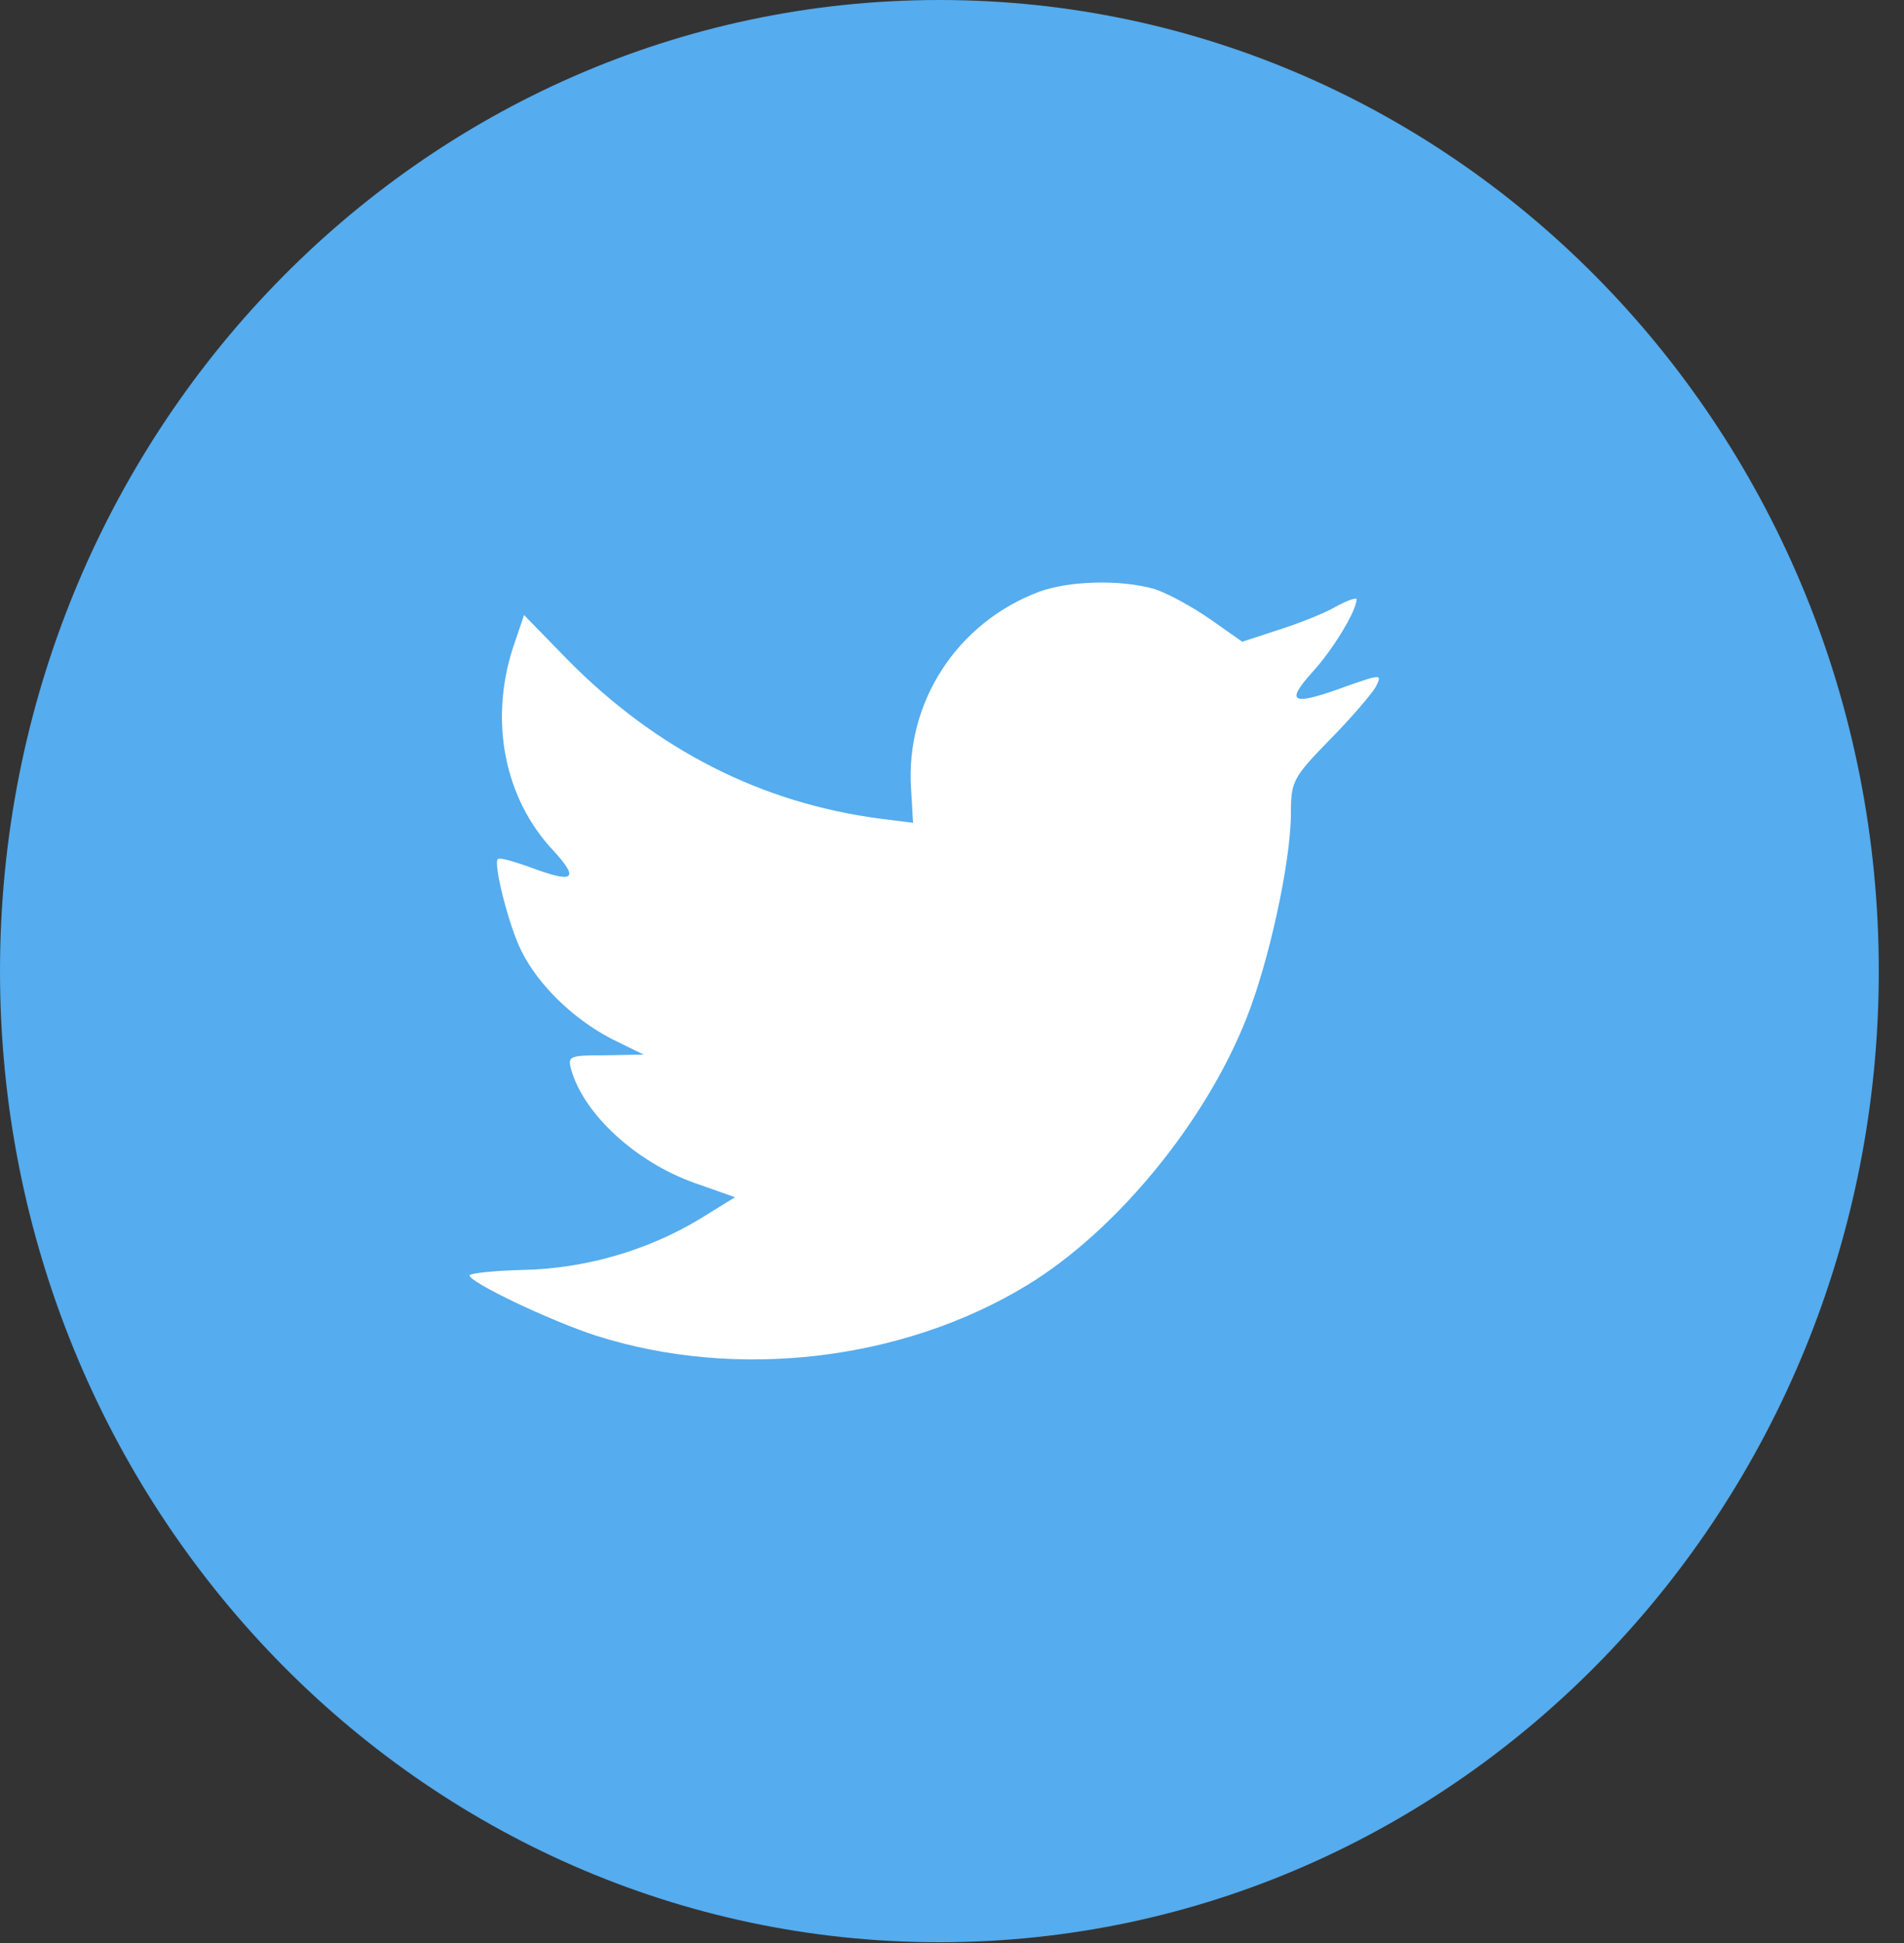 <svg width="50" height="51" viewBox="0 0 50 51" version="1.1" xmlns="http://www.w3.org/2000/svg" xmlns:xlink="http://www.w3.org/1999/xlink">
<rect x="0" y="0" width="50" height="51" fill="#333333" stroke="none"/>
<title>twitter-color</title>
<desc>Created using Figma</desc>
<g id="Canvas" transform="translate(-2439 -6031)">
<g id="twitter-color">
<g id="Twitter_Color">
<g id="Page-1">
<g id="Social_icons">
<g id="Color">
<g id="Twitter">
<g id="back">
<use xlink:href="#path0_fill" transform="translate(2439 6031)" fill="#55ACEE"/>
</g>
<g id="Shape">
<use xlink:href="#path1_fill" transform="translate(2451.33 6046.29)" fill="#FFFFFF"/>
</g>
</g>
</g>
</g>
</g>
</g>
</g>
</g>
<defs>
<path id="path0_fill" d="M 0 25.49C 0 11.412 11.045 0 24.669 0C 38.294 0 49.338 11.412 49.338 25.49C 49.338 39.568 38.294 50.98 24.669 50.98C 11.045 50.98 0 39.568 0 25.49Z"/>
<path id="path1_fill" d="M 11.596 5.425L 11.648 6.307L 10.785 6.199C 7.644 5.785 4.901 4.381 2.571 2.023L 1.432 0.853L 1.139 1.717C 0.518 3.643 0.915 5.677 2.209 7.045C 2.899 7.801 2.744 7.909 1.553 7.459C 1.139 7.315 0.777 7.207 0.742 7.261C 0.621 7.387 1.035 9.025 1.363 9.673C 1.812 10.573 2.726 11.455 3.727 11.977L 4.573 12.391L 3.572 12.409C 2.606 12.409 2.571 12.427 2.675 12.805C 3.02 13.975 4.383 15.217 5.901 15.757L 6.971 16.135L 6.039 16.711C 4.659 17.539 3.037 18.007 1.415 18.043C 0.638 18.061 0 18.133 0 18.187C 0 18.367 2.105 19.375 3.33 19.771C 7.006 20.941 11.371 20.437 14.65 18.439C 16.98 17.017 19.309 14.191 20.396 11.455C 20.983 9.997 21.57 7.333 21.57 6.055C 21.57 5.227 21.621 5.119 22.588 4.129C 23.157 3.553 23.692 2.923 23.796 2.743C 23.968 2.401 23.951 2.401 23.071 2.707C 21.604 3.247 21.397 3.175 22.122 2.365C 22.657 1.789 23.295 0.745 23.295 0.439C 23.295 0.385 23.036 0.475 22.743 0.637C 22.432 0.817 21.742 1.087 21.224 1.249L 20.293 1.555L 19.447 0.961C 18.981 0.637 18.325 0.277 17.98 0.169C 17.1 -0.083 15.754 -0.047 14.961 0.241C 12.804 1.051 11.441 3.139 11.596 5.425Z"/>
</defs>
</svg>
